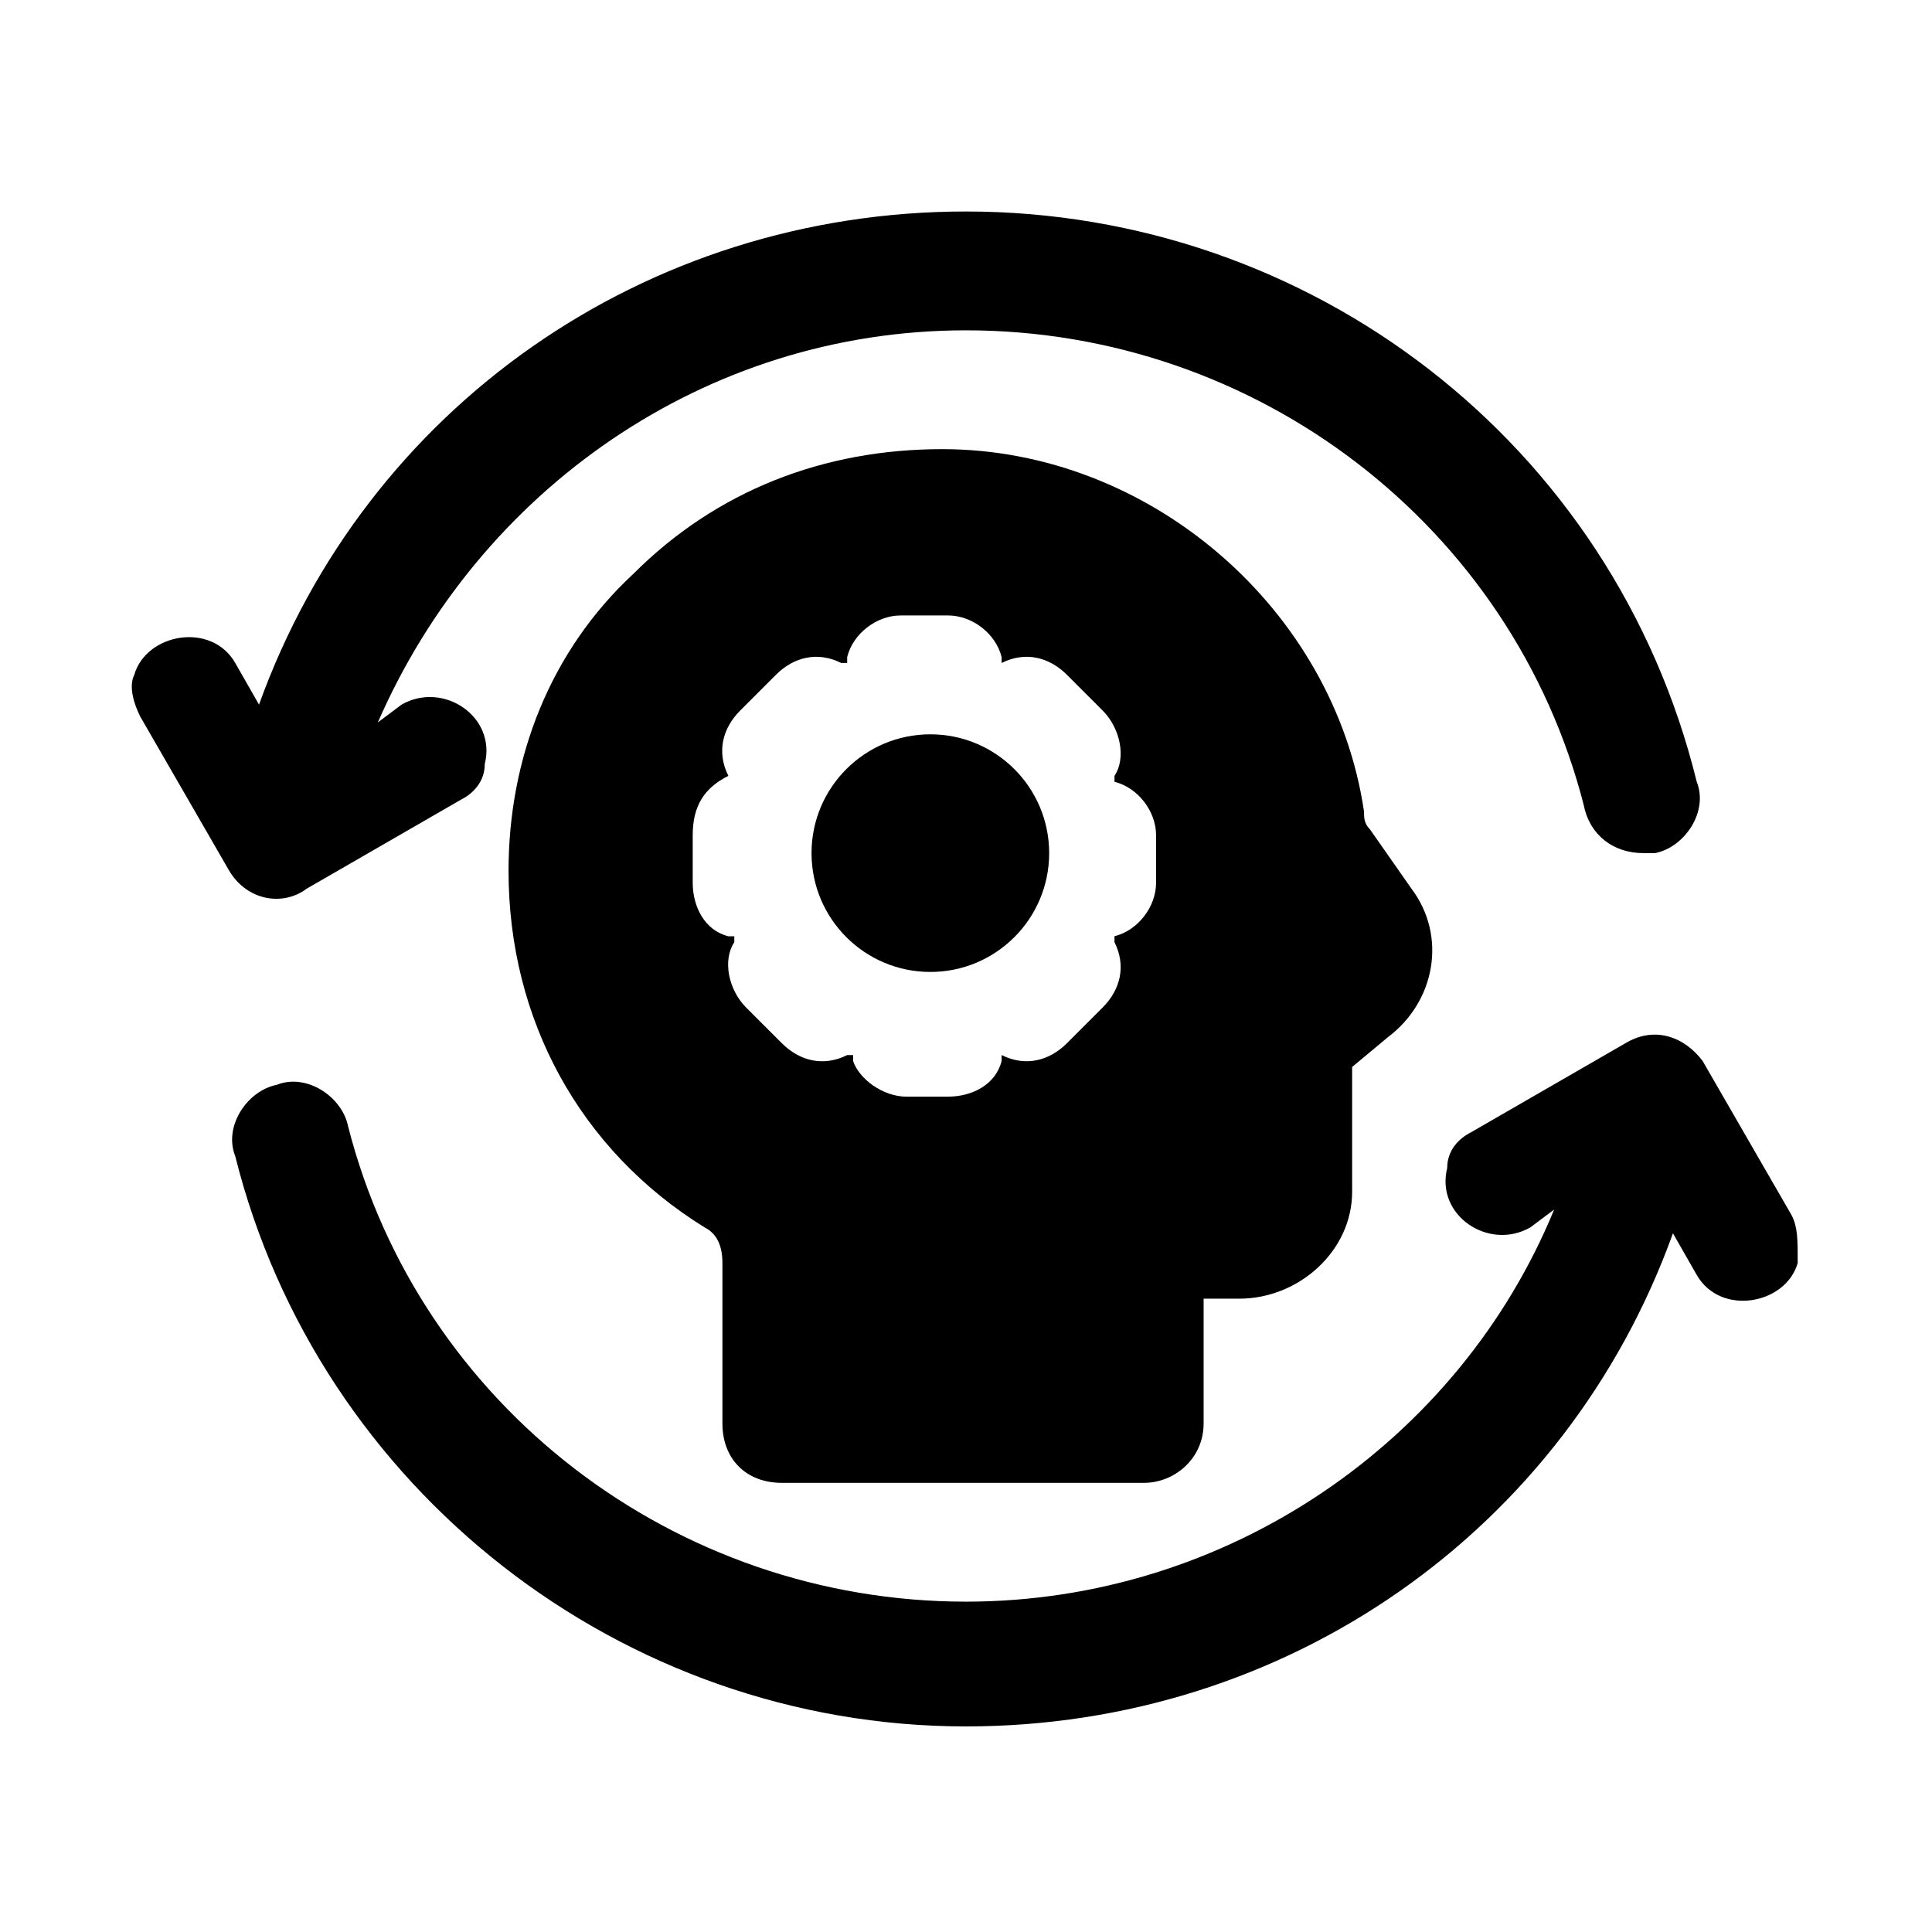<?xml version="1.0" encoding="UTF-8"?>
<!-- Uploaded to: SVG Repo, www.svgrepo.com, Generator: SVG Repo Mixer Tools -->
<svg fill="#000000" width="800px" height="800px" version="1.1" viewBox="144 144 512 512" xmlns="http://www.w3.org/2000/svg">
 <g>
  <path d="m351.19 536.97h96.039c7.871 0 15.742-6.297 15.742-15.742v-33.062h9.445c15.742 0 29.914-12.594 29.914-28.34v-33.062l9.445-7.871c12.594-9.445 15.742-26.766 6.297-39.359l-11.02-15.742c-1.574-1.574-1.574-3.148-1.574-4.723-7.871-53.531-56.68-96.039-111.78-96.039-31.488 0-59.828 11.02-81.867 33.062-22.043 20.469-33.062 48.805-33.062 78.719 0 39.359 18.895 73.996 51.957 94.465 3.148 1.574 4.723 4.723 4.723 9.445v42.508c0 9.445 6.297 15.742 15.742 15.742zm-14.168-187.36c-3.148-6.297-1.574-12.594 3.148-17.32l9.445-9.445c4.723-4.723 11.02-6.297 17.32-3.148h1.574v-1.574c1.574-6.297 7.871-11.02 14.168-11.02h12.594c6.297 0 12.594 4.723 14.168 11.02v1.574c6.297-3.148 12.594-1.574 17.32 3.148l9.445 9.445c4.723 4.723 6.297 12.594 3.148 17.32v1.574c6.297 1.574 11.02 7.871 11.02 14.168v12.594c0 6.297-4.723 12.594-11.02 14.168v1.574c3.148 6.297 1.574 12.594-3.148 17.32l-9.445 9.445c-4.723 4.723-11.02 6.297-17.32 3.148v1.574c-1.574 6.297-7.871 9.445-14.168 9.445l-11.02 0.008c-6.297 0-12.594-4.723-14.168-9.445v-1.574h-1.574c-6.297 3.148-12.594 1.574-17.32-3.148l-9.445-9.445c-4.723-4.723-6.297-12.594-3.148-17.32v-1.574h-1.574c-6.297-1.574-9.445-7.871-9.445-14.168v-12.594c-0.004-7.879 3.148-12.602 9.445-15.75z"/>
  <path d="m618.84 466.12-23.617-40.934c-4.723-6.297-12.594-9.445-20.469-4.723l-40.934 23.617c-3.148 1.574-6.297 4.723-6.297 9.445-3.148 12.594 11.02 22.043 22.043 15.742l6.297-4.723c-25.191 61.402-86.594 103.91-155.87 103.91-77.145 0-144.84-51.957-163.74-125.95-1.574-7.871-11.02-14.168-18.895-11.02-7.871 1.574-14.168 11.02-11.02 18.895 22.043 88.168 102.34 151.14 193.65 151.14 85.02 0 159.02-51.957 187.36-130.68l6.297 11.02c6.297 11.02 23.617 7.871 26.766-3.148 0-6.301 0-9.449-1.574-12.598z"/>
  <path d="m225.24 379.53 40.934-23.617c3.148-1.574 6.297-4.723 6.297-9.445 3.148-12.594-11.02-22.043-22.043-15.742l-6.297 4.723c26.77-61.402 86.598-103.91 155.87-103.91 77.145 0 144.84 51.957 163.74 125.95 1.574 7.871 7.871 12.594 15.742 12.594h3.148c7.871-1.574 14.168-11.02 11.02-18.895-22.039-89.742-102.34-151.14-193.65-151.14-85.02 0-159.02 51.957-187.36 130.68l-6.297-11.02c-6.297-11.02-23.617-7.871-26.766 3.148-1.574 3.148 0 7.871 1.574 11.02l23.617 40.934c4.723 7.871 14.168 9.445 20.465 4.723z"/>
  <path d="m422.04 370.09c0 17.391-14.098 31.488-31.488 31.488s-31.488-14.098-31.488-31.488c0-17.391 14.098-31.488 31.488-31.488s31.488 14.098 31.488 31.488"/>
 </g>
</svg>